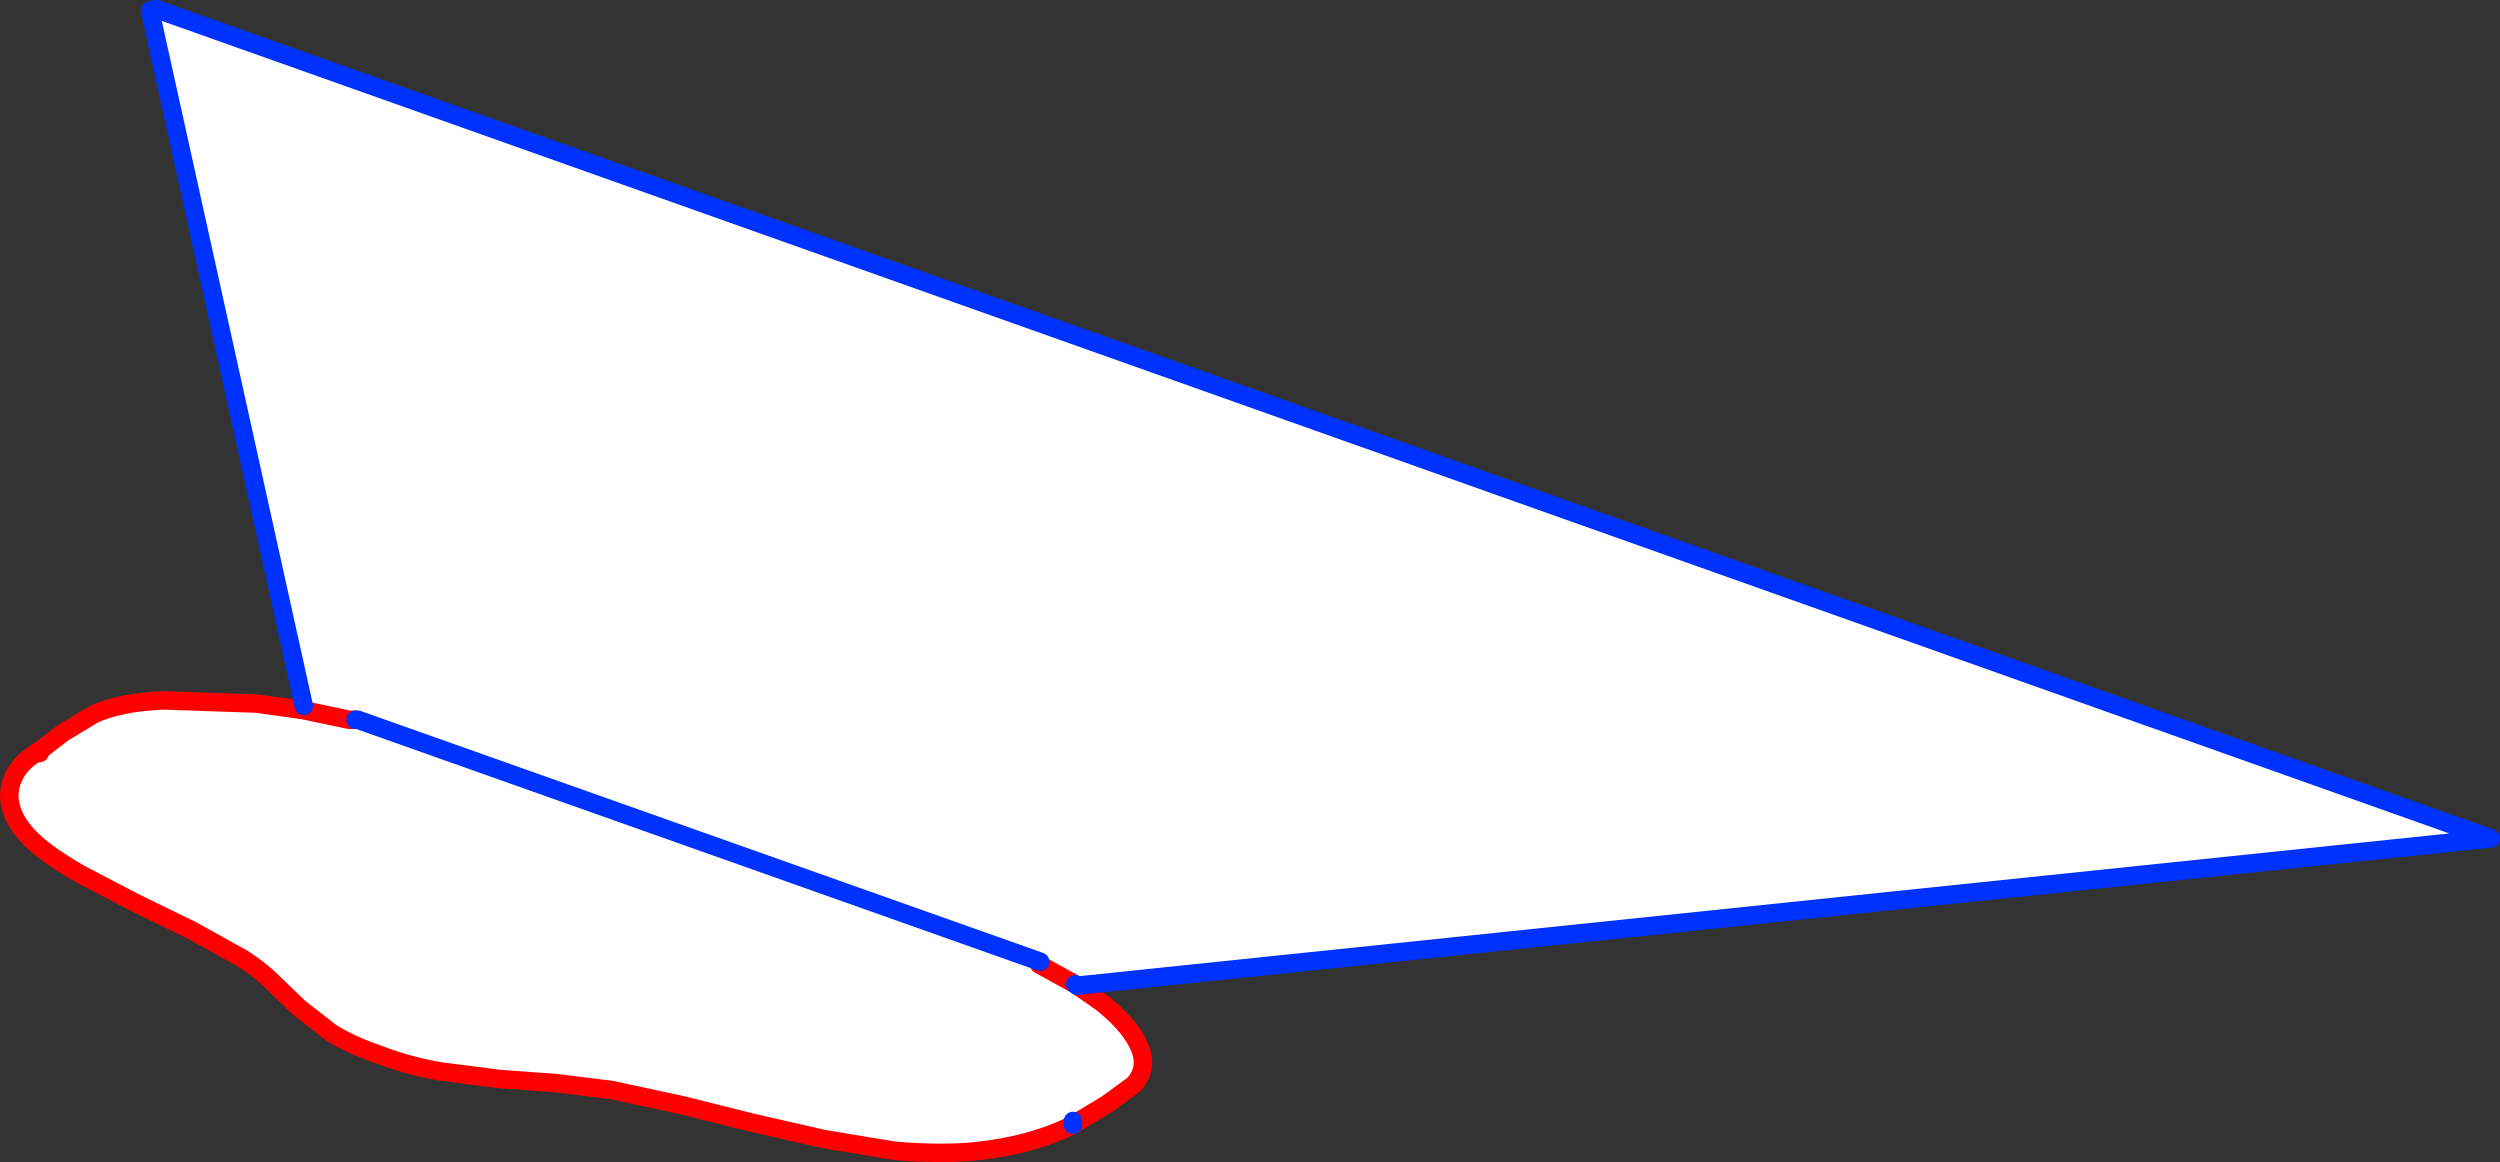 <?xml version="1.0" encoding="UTF-8" standalone="no"?>
<svg xmlns:xlink="http://www.w3.org/1999/xlink" height="125.85px" width="270.75px" xmlns="http://www.w3.org/2000/svg">
  <rect width="100%" height="100%" fill="#333333" stroke="none"/>
  <g transform="matrix(1.0, 0.0, 0.0, 1.0, -202.2, -231.3)">
    <path d="M318.85 338.05 L319.1 338.2 321.4 339.8 321.85 340.15 Q324.75 342.55 325.65 344.8 326.55 347.0 325.0 348.75 L322.05 350.9 319.05 352.7 318.4 352.7 318.4 353.1 Q316.6 354.05 314.05 354.8 311.0 355.7 307.15 356.05 303.5 356.3 299.35 355.95 L298.9 355.9 291.35 354.65 283.7 352.9 276.1 351.0 268.45 349.35 262.4 348.6 256.25 348.15 250.0 347.35 Q246.95 346.85 244.0 345.8 L242.9 345.4 Q239.95 344.35 238.0 343.1 L234.6 340.45 231.75 337.7 Q230.35 336.3 228.45 335.1 L222.95 332.05 216.9 329.1 211.15 326.1 Q208.35 324.55 206.4 322.95 204.15 321.05 203.5 319.1 202.85 317.2 203.65 315.5 204.3 314.0 205.95 312.95 L206.5 312.85 206.7 312.45 209.05 310.65 212.35 308.65 Q215.2 307.35 219.9 307.15 L230.0 307.5 235.0 308.2 235.1 307.75 218.45 232.45 218.5 232.45 218.8 232.35 219.15 232.3 471.95 322.1 318.85 338.05 318.65 337.9 318.85 338.05 M240.7 309.25 L240.0 309.25 235.5 308.3 235.0 308.2 235.5 308.3 240.0 309.25 240.7 309.25 240.95 309.25 314.85 335.45 240.95 309.25 240.7 309.25 M314.75 335.75 L318.65 337.9 314.75 335.75" fill="#ffffff" fill-rule="evenodd" stroke="none"/>
    <path d="M318.85 338.05 L319.1 338.2 321.4 339.8 321.85 340.15 Q324.75 342.55 325.65 344.8 326.55 347.0 325.0 348.75 L322.05 350.9 319.05 352.7 318.4 353.1 Q316.6 354.05 314.05 354.8 311.0 355.7 307.15 356.05 303.5 356.3 299.35 355.95 L298.9 355.9 291.35 354.65 283.7 352.9 276.1 351.0 268.45 349.35 262.4 348.6 256.25 348.15 250.0 347.35 Q246.95 346.85 244.0 345.8 L242.9 345.4 Q239.95 344.35 238.0 343.1 L234.6 340.45 231.75 337.7 Q230.35 336.3 228.45 335.1 L222.95 332.05 216.9 329.1 211.15 326.1 Q208.35 324.55 206.4 322.95 204.15 321.05 203.5 319.1 202.85 317.2 203.65 315.5 204.3 314.0 205.95 312.95 L206.45 312.6 206.7 312.45 209.05 310.65 212.35 308.65 Q215.2 307.35 219.9 307.15 L230.0 307.5 235.0 308.2 235.5 308.3 240.0 309.25 240.7 309.25 M318.65 337.9 L314.75 335.75 M205.95 312.95 L206.5 312.85 206.7 312.45" fill="none" stroke="#ff0000" stroke-linecap="round" stroke-linejoin="round" stroke-width="2.0"/>
    <path d="M218.5 232.45 L218.8 232.35 M219.15 232.3 L471.95 322.1 318.85 338.05 318.65 337.9 M240.7 309.25 L240.95 309.25 314.85 335.45 M318.4 352.7 L318.4 353.1" fill="none" stroke="#0032ff" stroke-linecap="round" stroke-linejoin="round" stroke-width="2.0"/>
    <path d="M235.1 307.75 L218.45 232.45" fill="none" stroke="#0032ff" stroke-linecap="round" stroke-linejoin="round" stroke-width="2.0"/>
  </g>
</svg>
